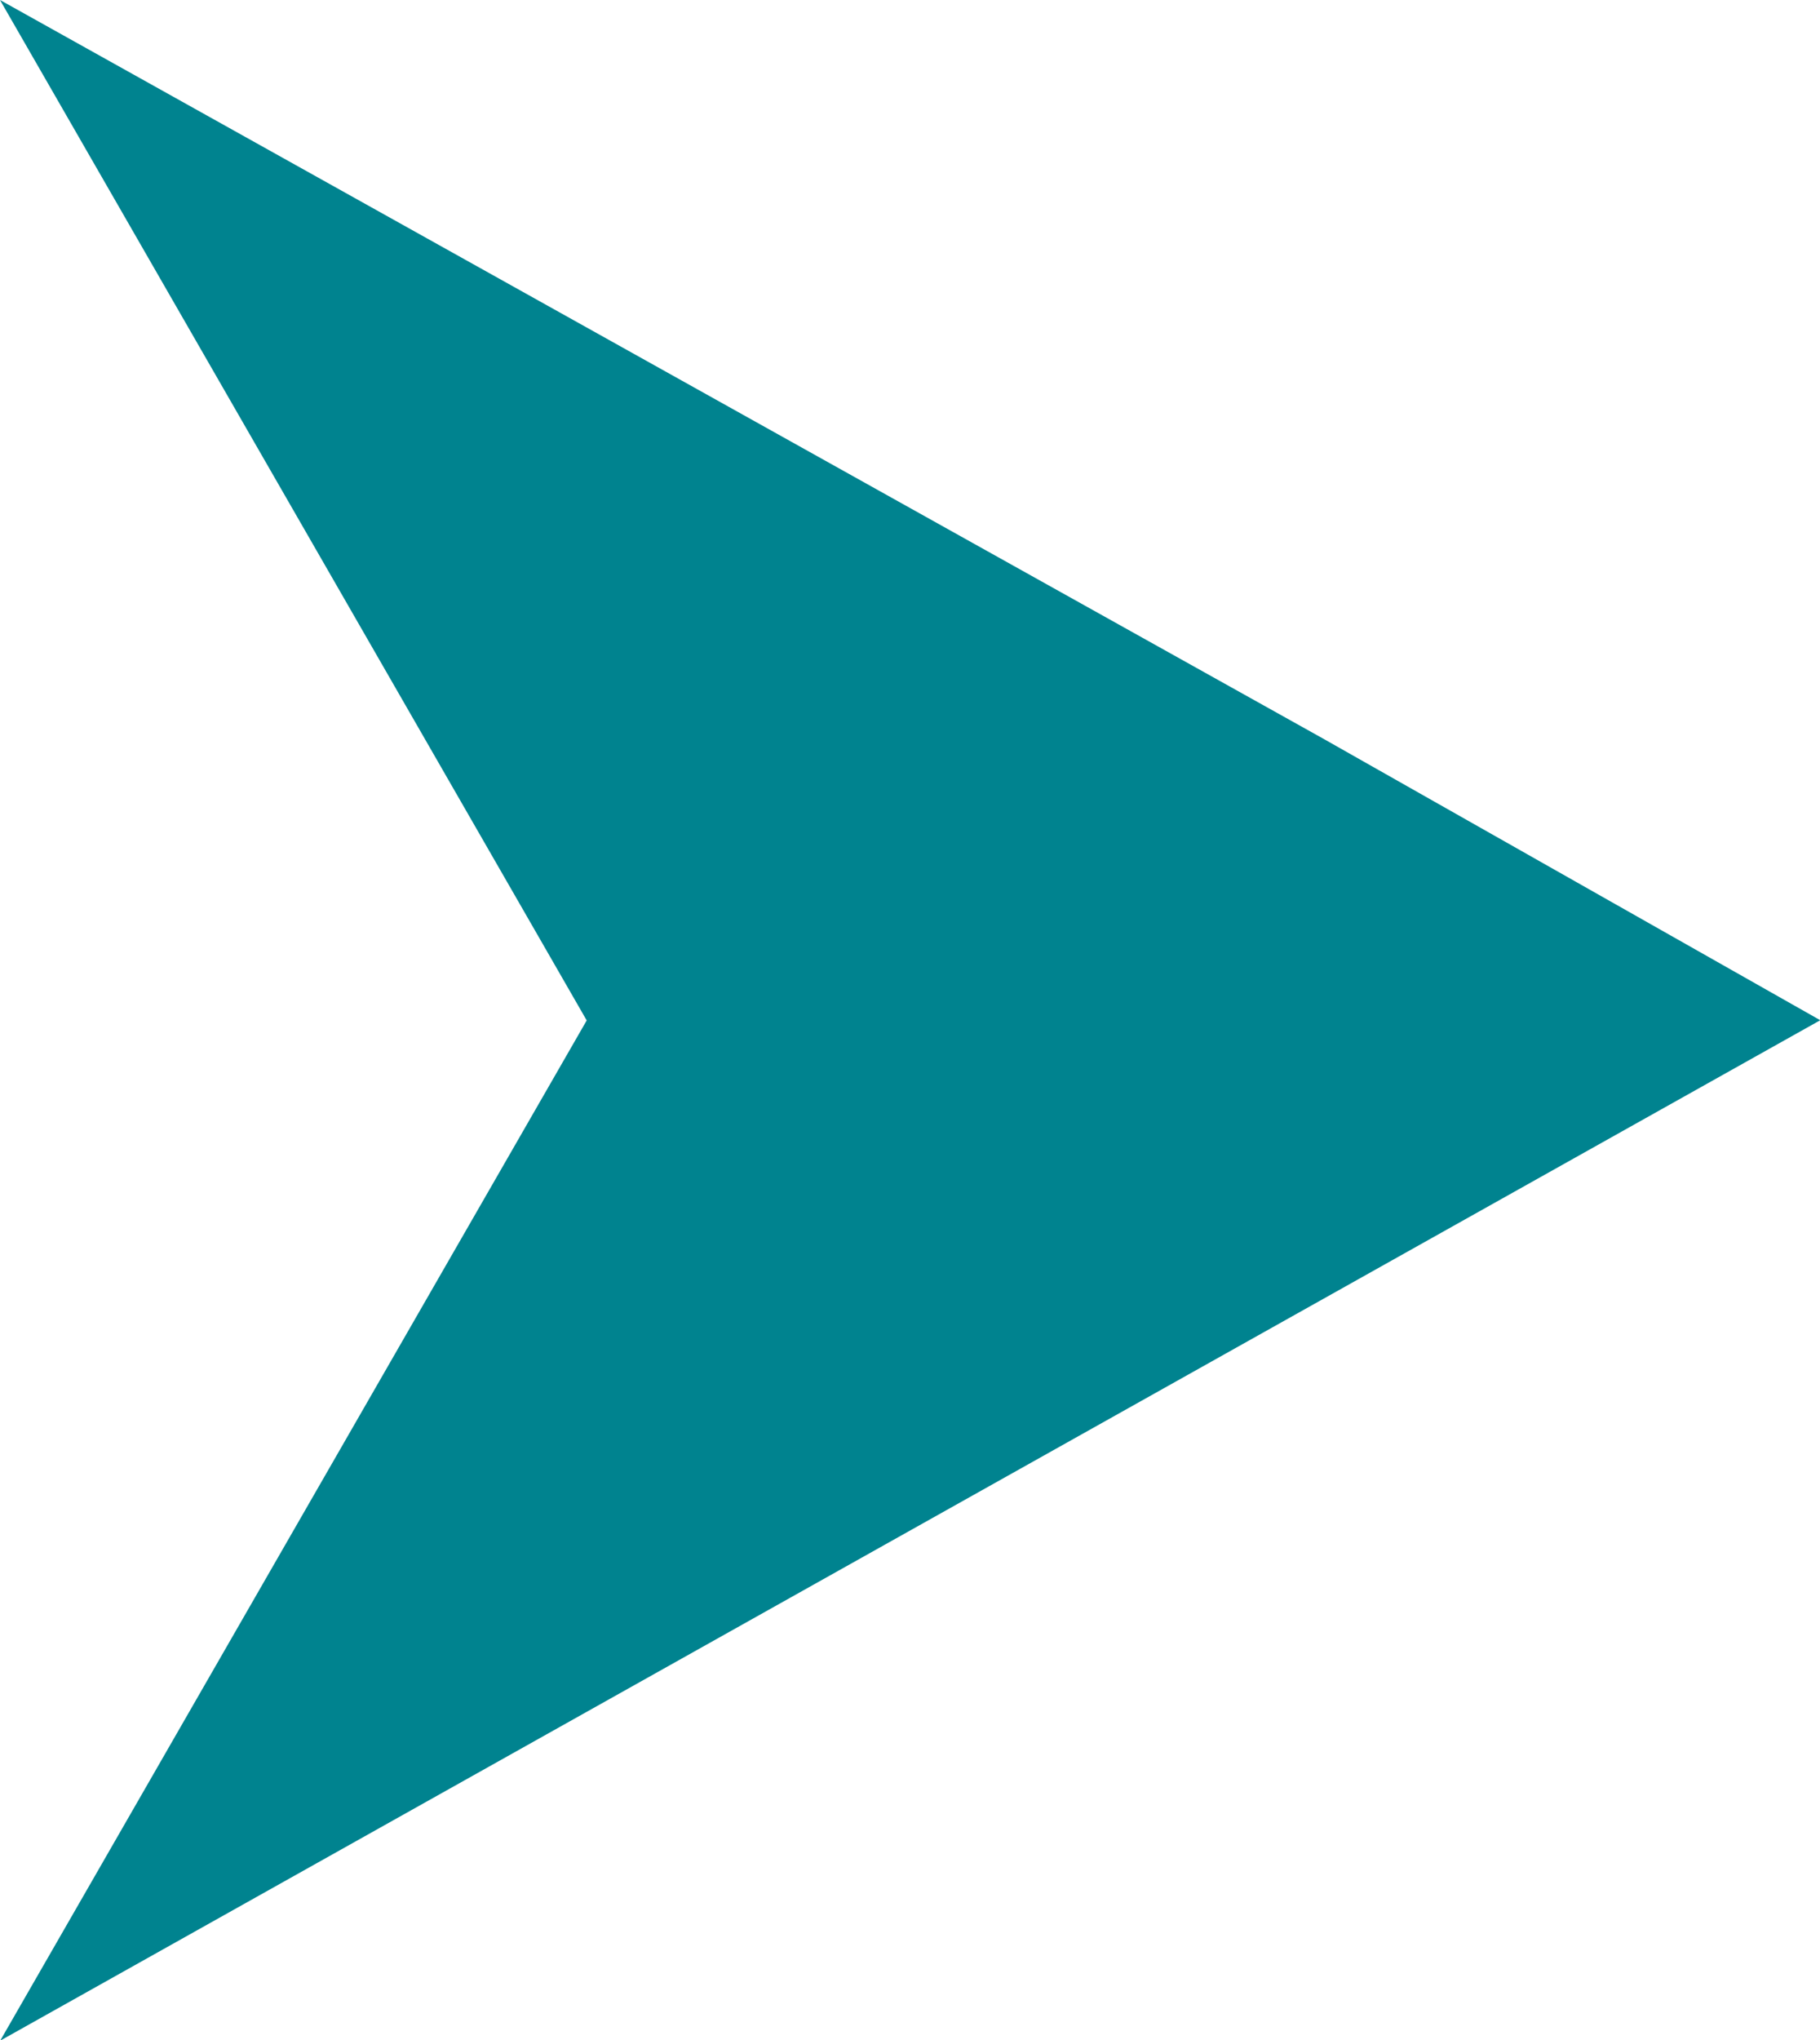 <?xml version="1.0" encoding="UTF-8" standalone="no"?><svg xmlns="http://www.w3.org/2000/svg" xmlns:xlink="http://www.w3.org/1999/xlink" fill="#00838f" height="612.8" preserveAspectRatio="xMidYMid meet" version="1" viewBox="0.0 0.0 546.9 612.8" width="546.9" zoomAndPan="magnify"><g id="change1_1"><path d="M397.5 221.8L0 0 176.3 306.5 0.2 612.7 0.4 612.8 0.5 612.7 546.7 306.6 546.8 306.6 546.9 306.4z" fill="inherit"/></g></svg>